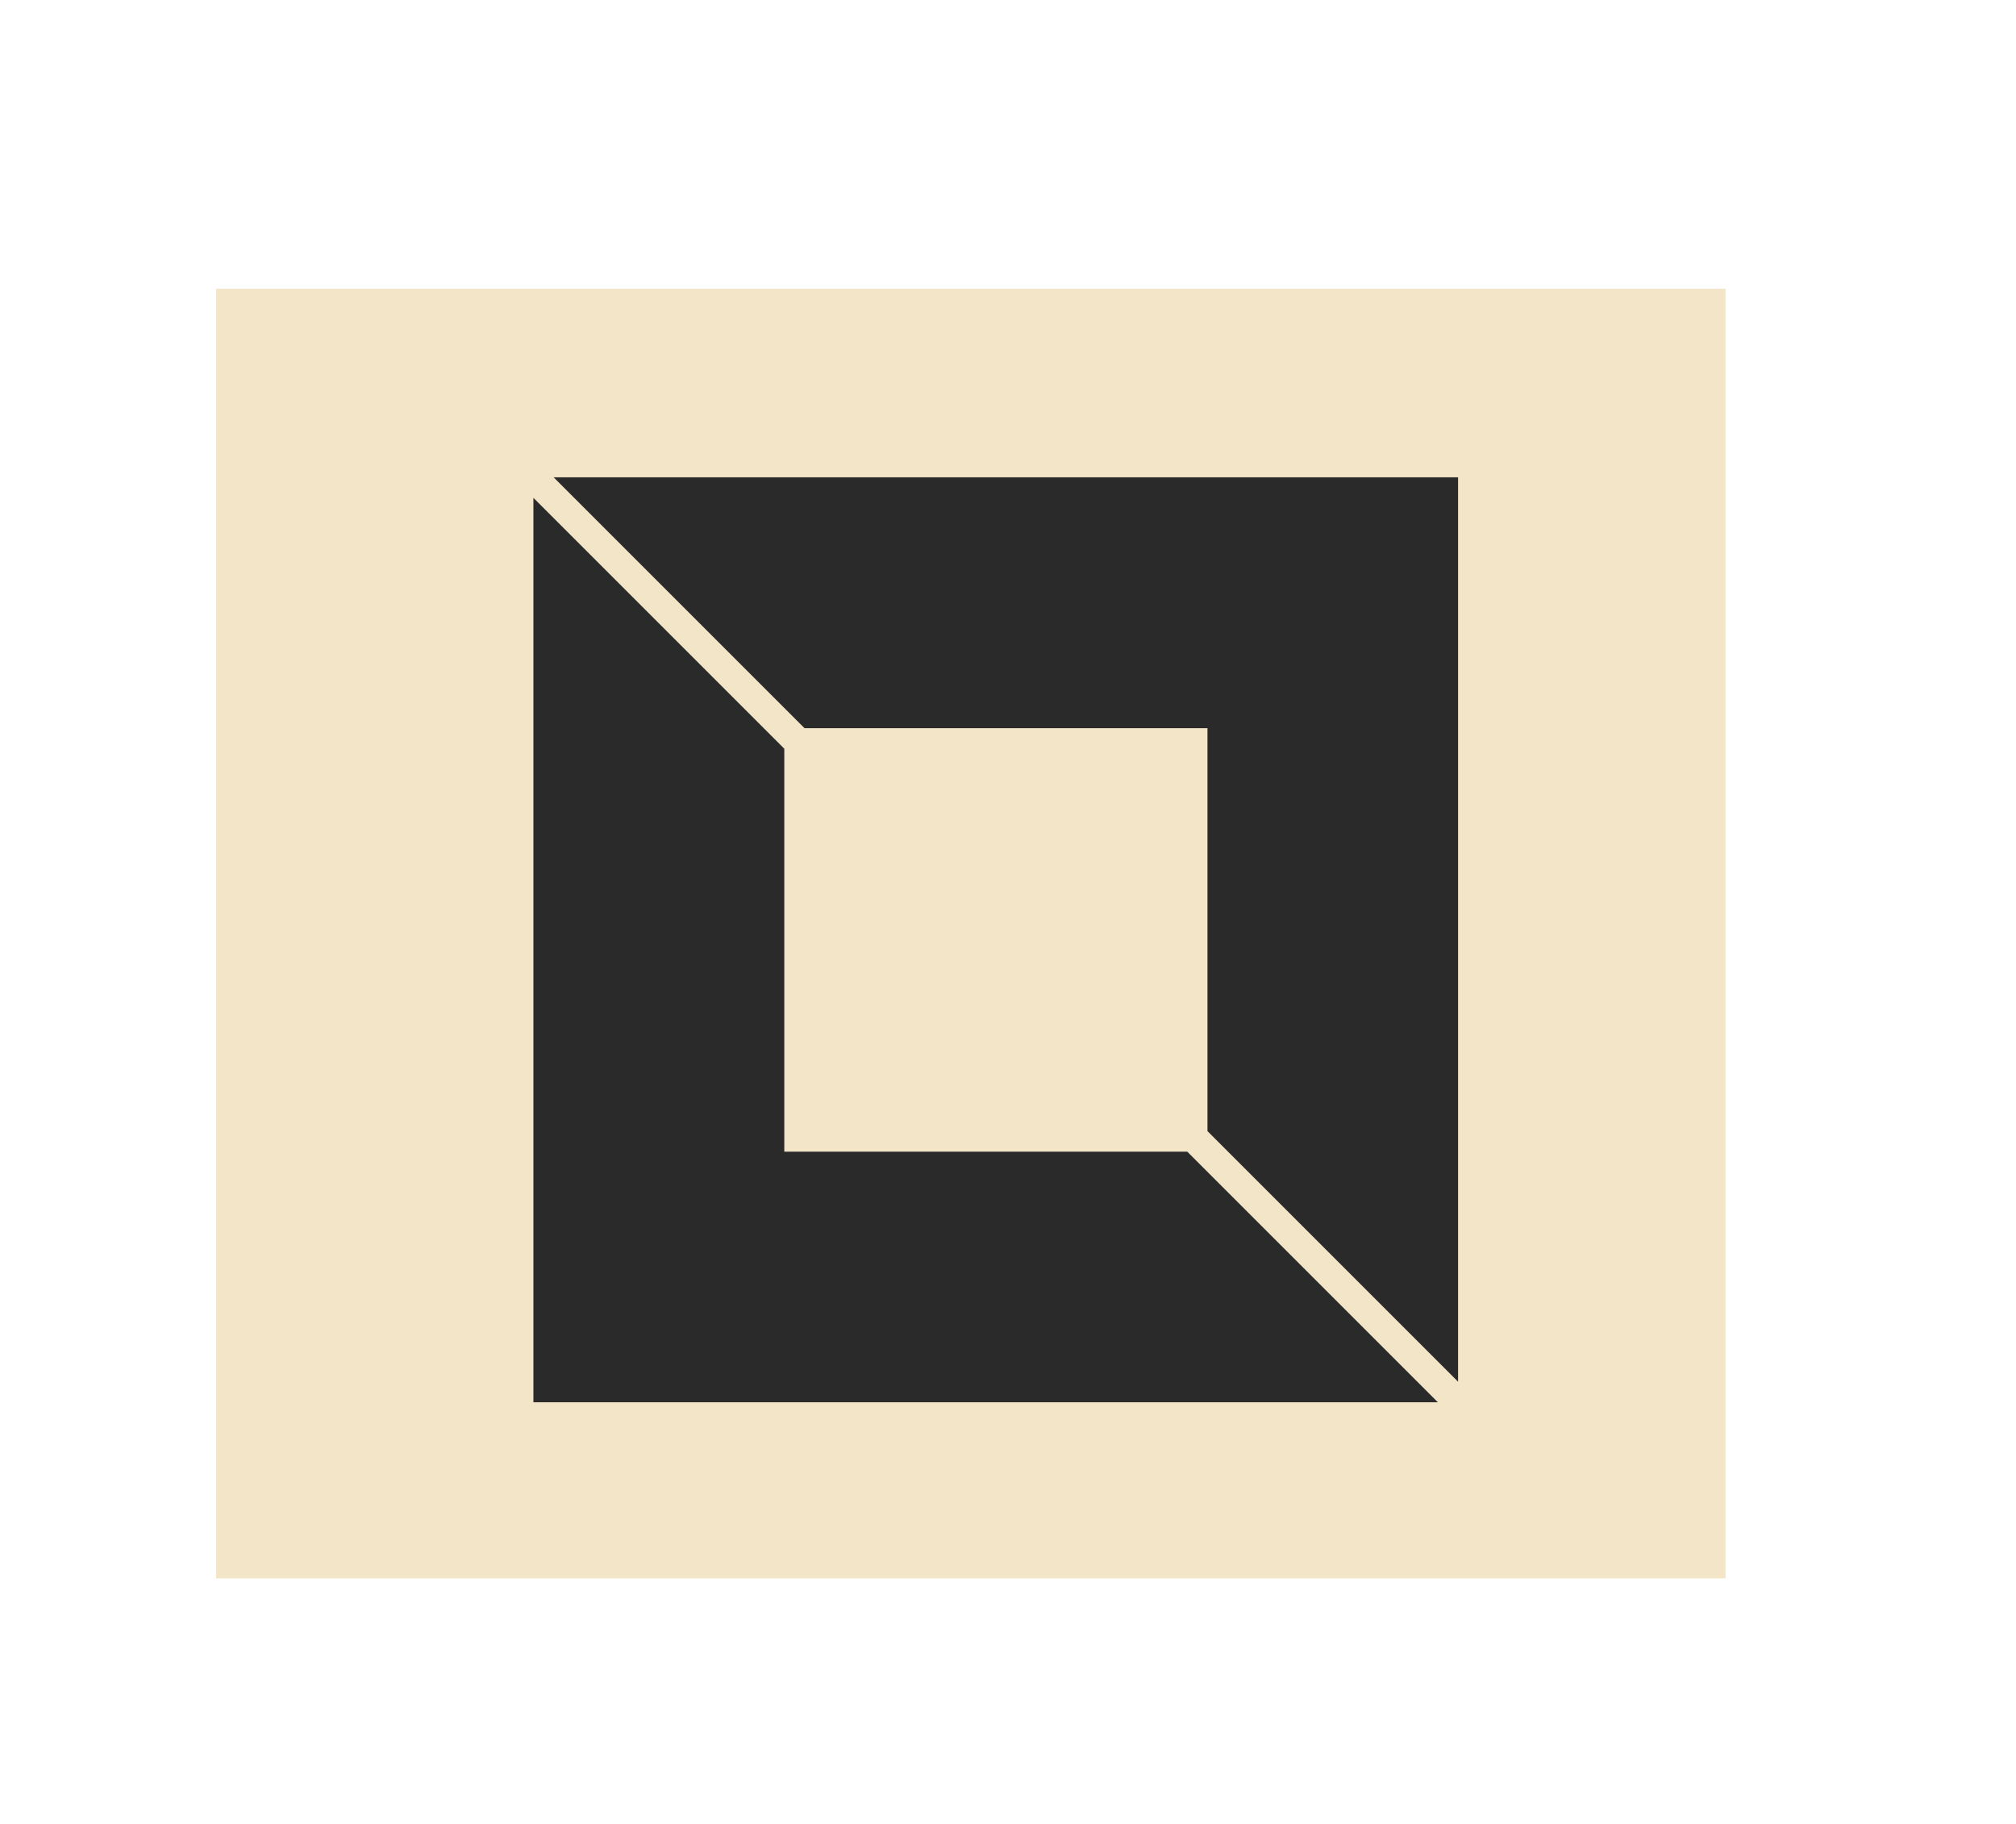 <?xml version="1.0" standalone="no"?>
<!DOCTYPE svg PUBLIC "-//W3C//DTD SVG 1.0//EN" "http://www.w3.org/TR/2001/REC-SVG-20010904/DTD/svg10.dtd">
<svg data-v-fde0c5aa="" xmlns="http://www.w3.org/2000/svg" viewBox="0 0 79.37 71.811" class="    iconLeft" xmlns:inkscape="http://www.inkscape.org/namespaces/inkscape">
<desc>CopyRight:SVG Design Editor;
configurationStart;Unit=smCentimetres;Dpi=96;Division=4;Grid=True;Zoom=1;CanvasW=79.37008;CanvasH=71.81102;configurationEnd;</desc>
<defs data-v-fde0c5aa="" xmlns:inkscape="http://www.inkscape.org/namespaces/inkscape">
</defs>
<defs data-v-fde0c5aa="" xmlns:inkscape="http://www.inkscape.org/namespaces/inkscape">
</defs>
<defs data-v-fde0c5aa="" xmlns:inkscape="http://www.inkscape.org/namespaces/inkscape">
</defs>
<g isVisble = "True" inkscape:label = "wordmark-dark Default Layer" inkscape:groupmode = "layer" ><rect style="fill:#F3E5C8;stroke:none; stroke-width:1" x = "0" y = "0" width = "7.382cm" height = "7.382cm" transform = "matrix(0.213,0,0,0.182,8.507,11.366)" vector-effect="non-scaling-stroke" pen = "0.213,0.182" data-v-fde0c5aa = "" class = "    logo-background-square" />
<g id="group_1">
<path style="fill:#2B2A2A;stroke:none; stroke-width:1" d="m9.38,8.68l13.94,0l0,13.94l8.67,8.67l0,-31.29l-31.29,0l8.68,8.68l0,0l0,0l0,0l0,0l0,0l0,0l0,0zm13.24,14.65l-13.94,0l0,-13.94l-8.68,-8.68l0,31.29l31.29,0l-8.67,-8.67l0,0l0,0l0,0l0,0l0,0l0,0z" transform = "matrix(1.138,0,0,1.138,21,18.793)" vector-effect="non-scaling-stroke" pen = "1,1" />
</g>
</g>
</svg>
